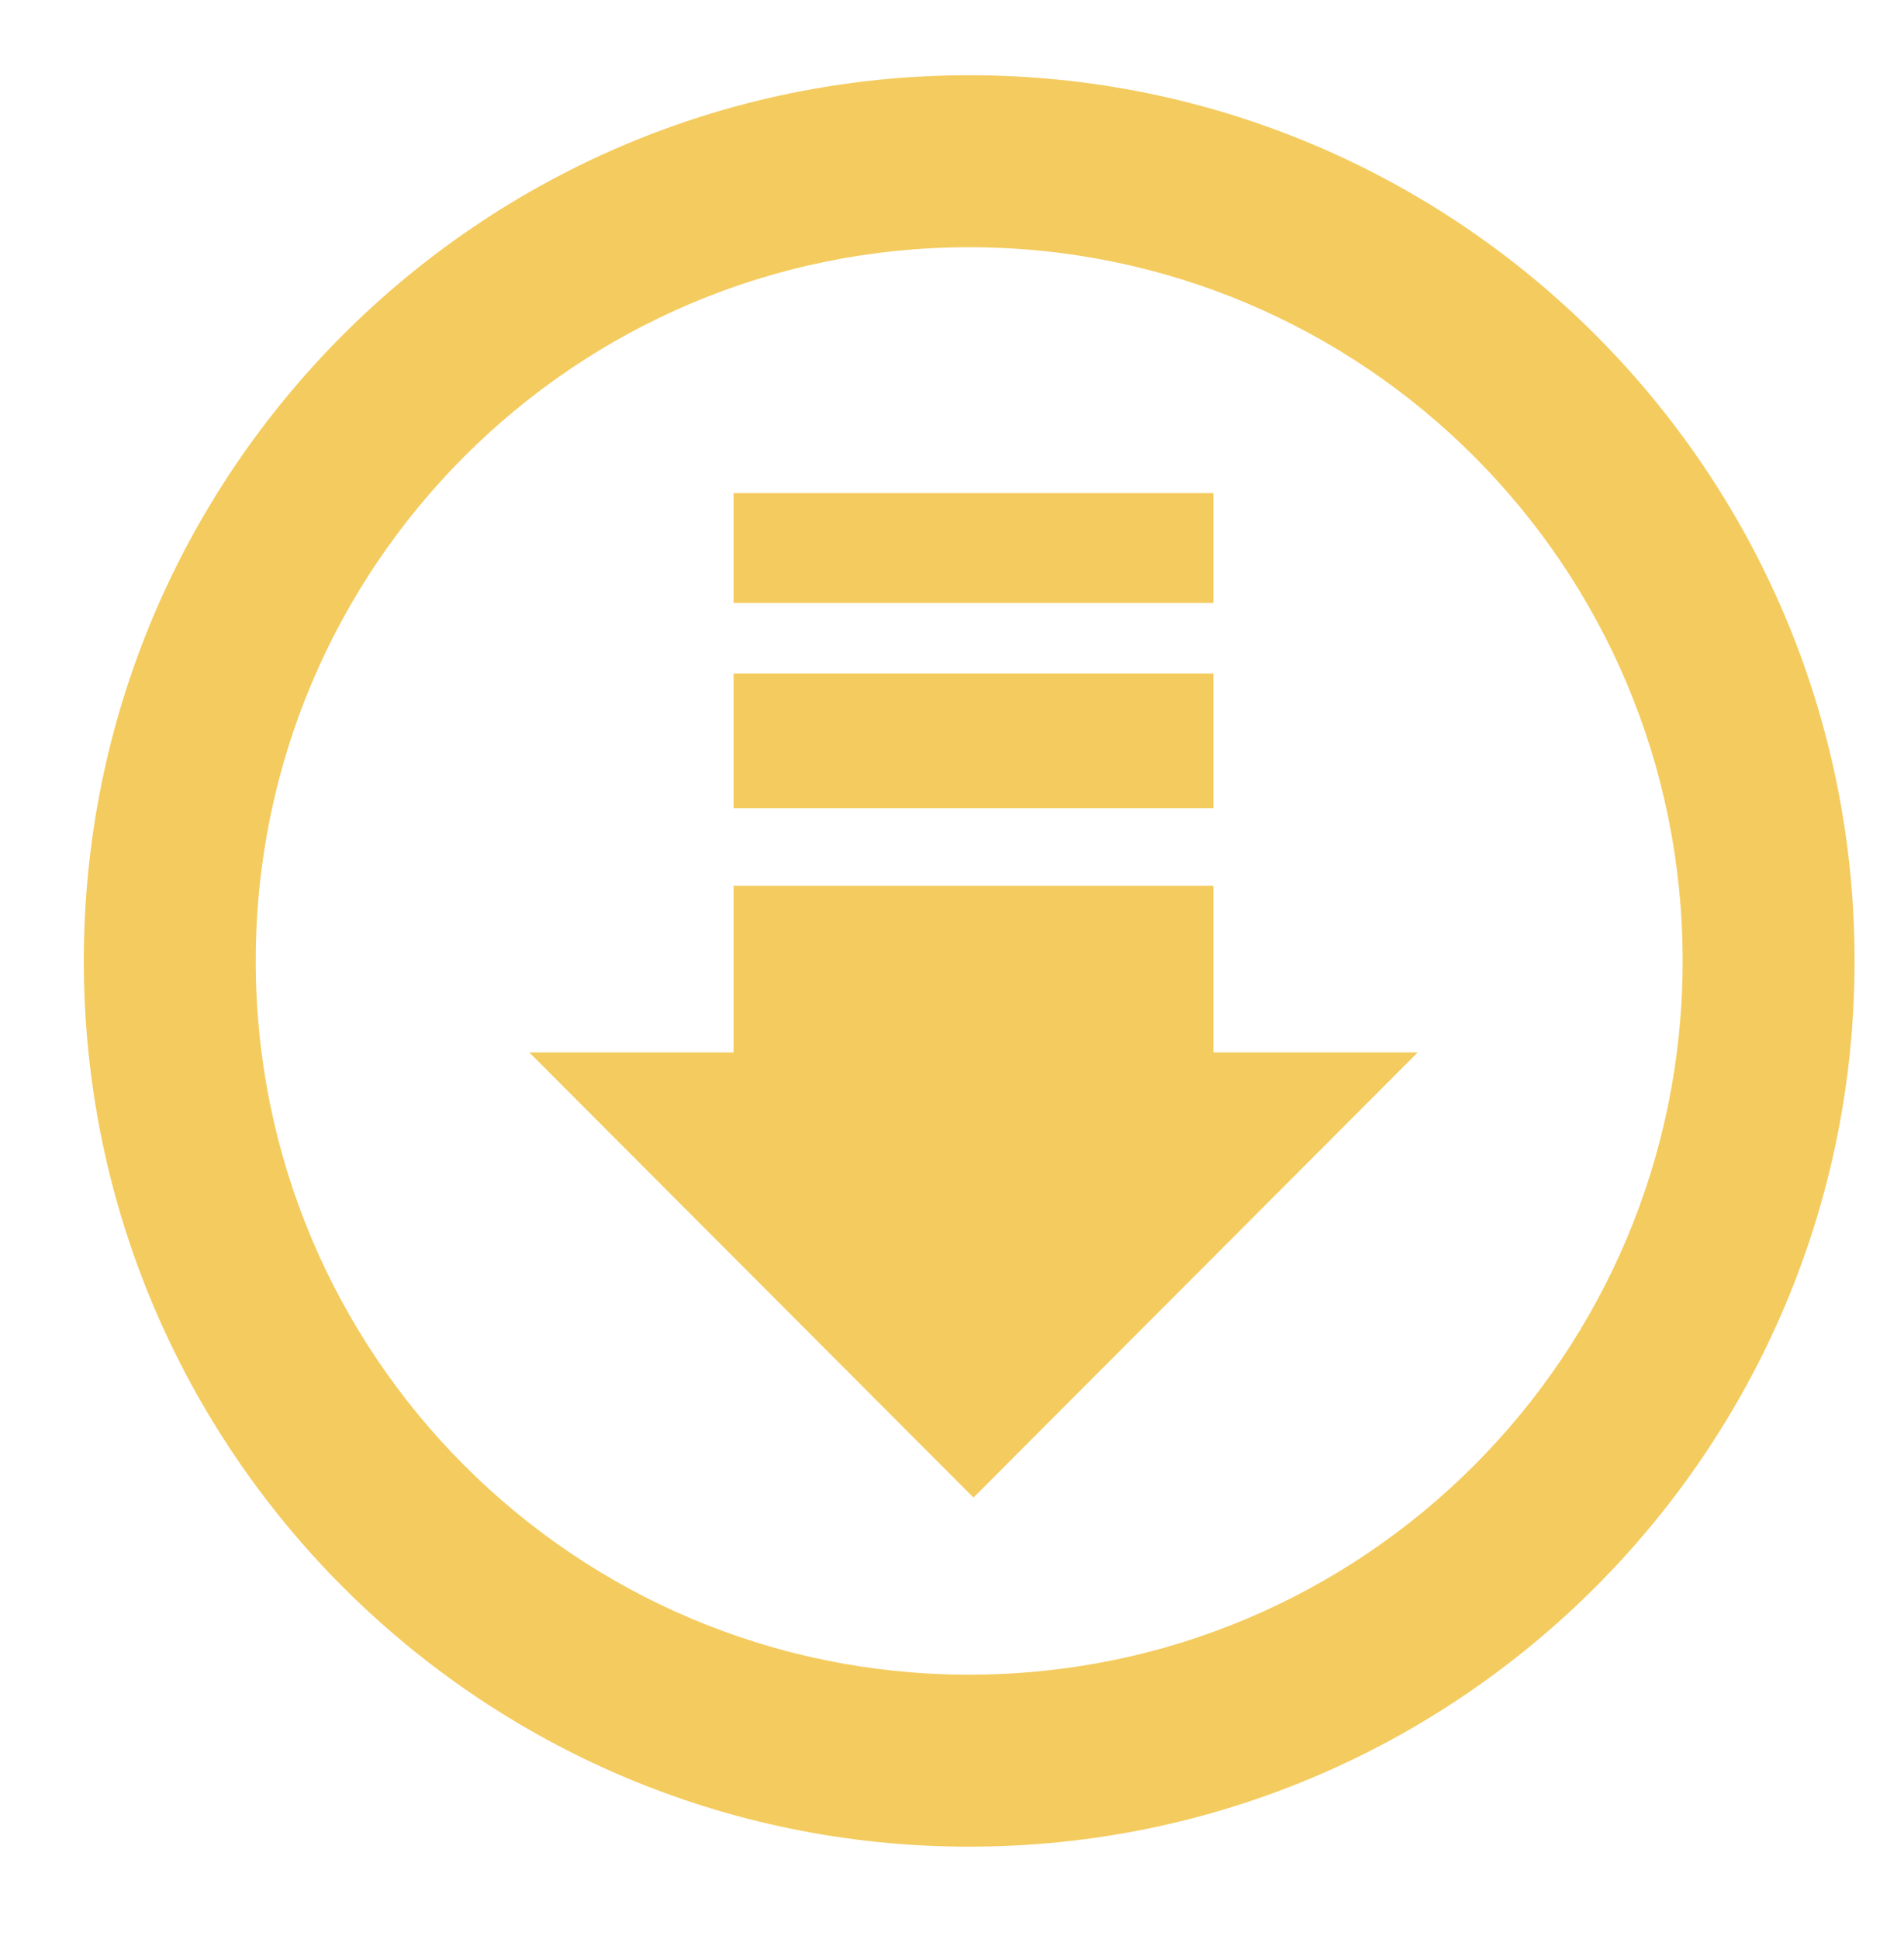 <?xml version="1.0" encoding="utf-8"?>
<!-- Generator: Adobe Illustrator 16.0.0, SVG Export Plug-In . SVG Version: 6.00 Build 0)  -->
<!DOCTYPE svg PUBLIC "-//W3C//DTD SVG 1.1//EN" "http://www.w3.org/Graphics/SVG/1.1/DTD/svg11.dtd">
<svg version="1.1" id="Layer_1" xmlns="http://www.w3.org/2000/svg" xmlns:xlink="http://www.w3.org/1999/xlink" x="0px" y="0px"
	 width="443px" height="451px" viewBox="30.5 32.5 443 451" enable-background="new 30.5 32.5 443 451" xml:space="preserve">
<path id="download-9-icon" fill="#F4CB5E" d="M360.354,277.271l-103.355,103.53l-103.351-103.53h47.529v-38.771h111.646v38.771
	H360.354z M201.177,220.49h111.646v-31.318H201.177V220.49z M312.823,172.729v-25.53H201.177v25.53H312.823z M90,256
	c0,91.756,74.258,166,166,166c91.755,0,166-74.258,166-166c0-91.755-74.258-166-166-166C164.245,90,90,164.259,90,256z M462,256
	c0,113.771-92.229,206-206,206c-113.771,0-206-92.229-206-206c0-113.771,92.229-206,206-206C369.771,50,462,142.229,462,256z"/>
</svg>
